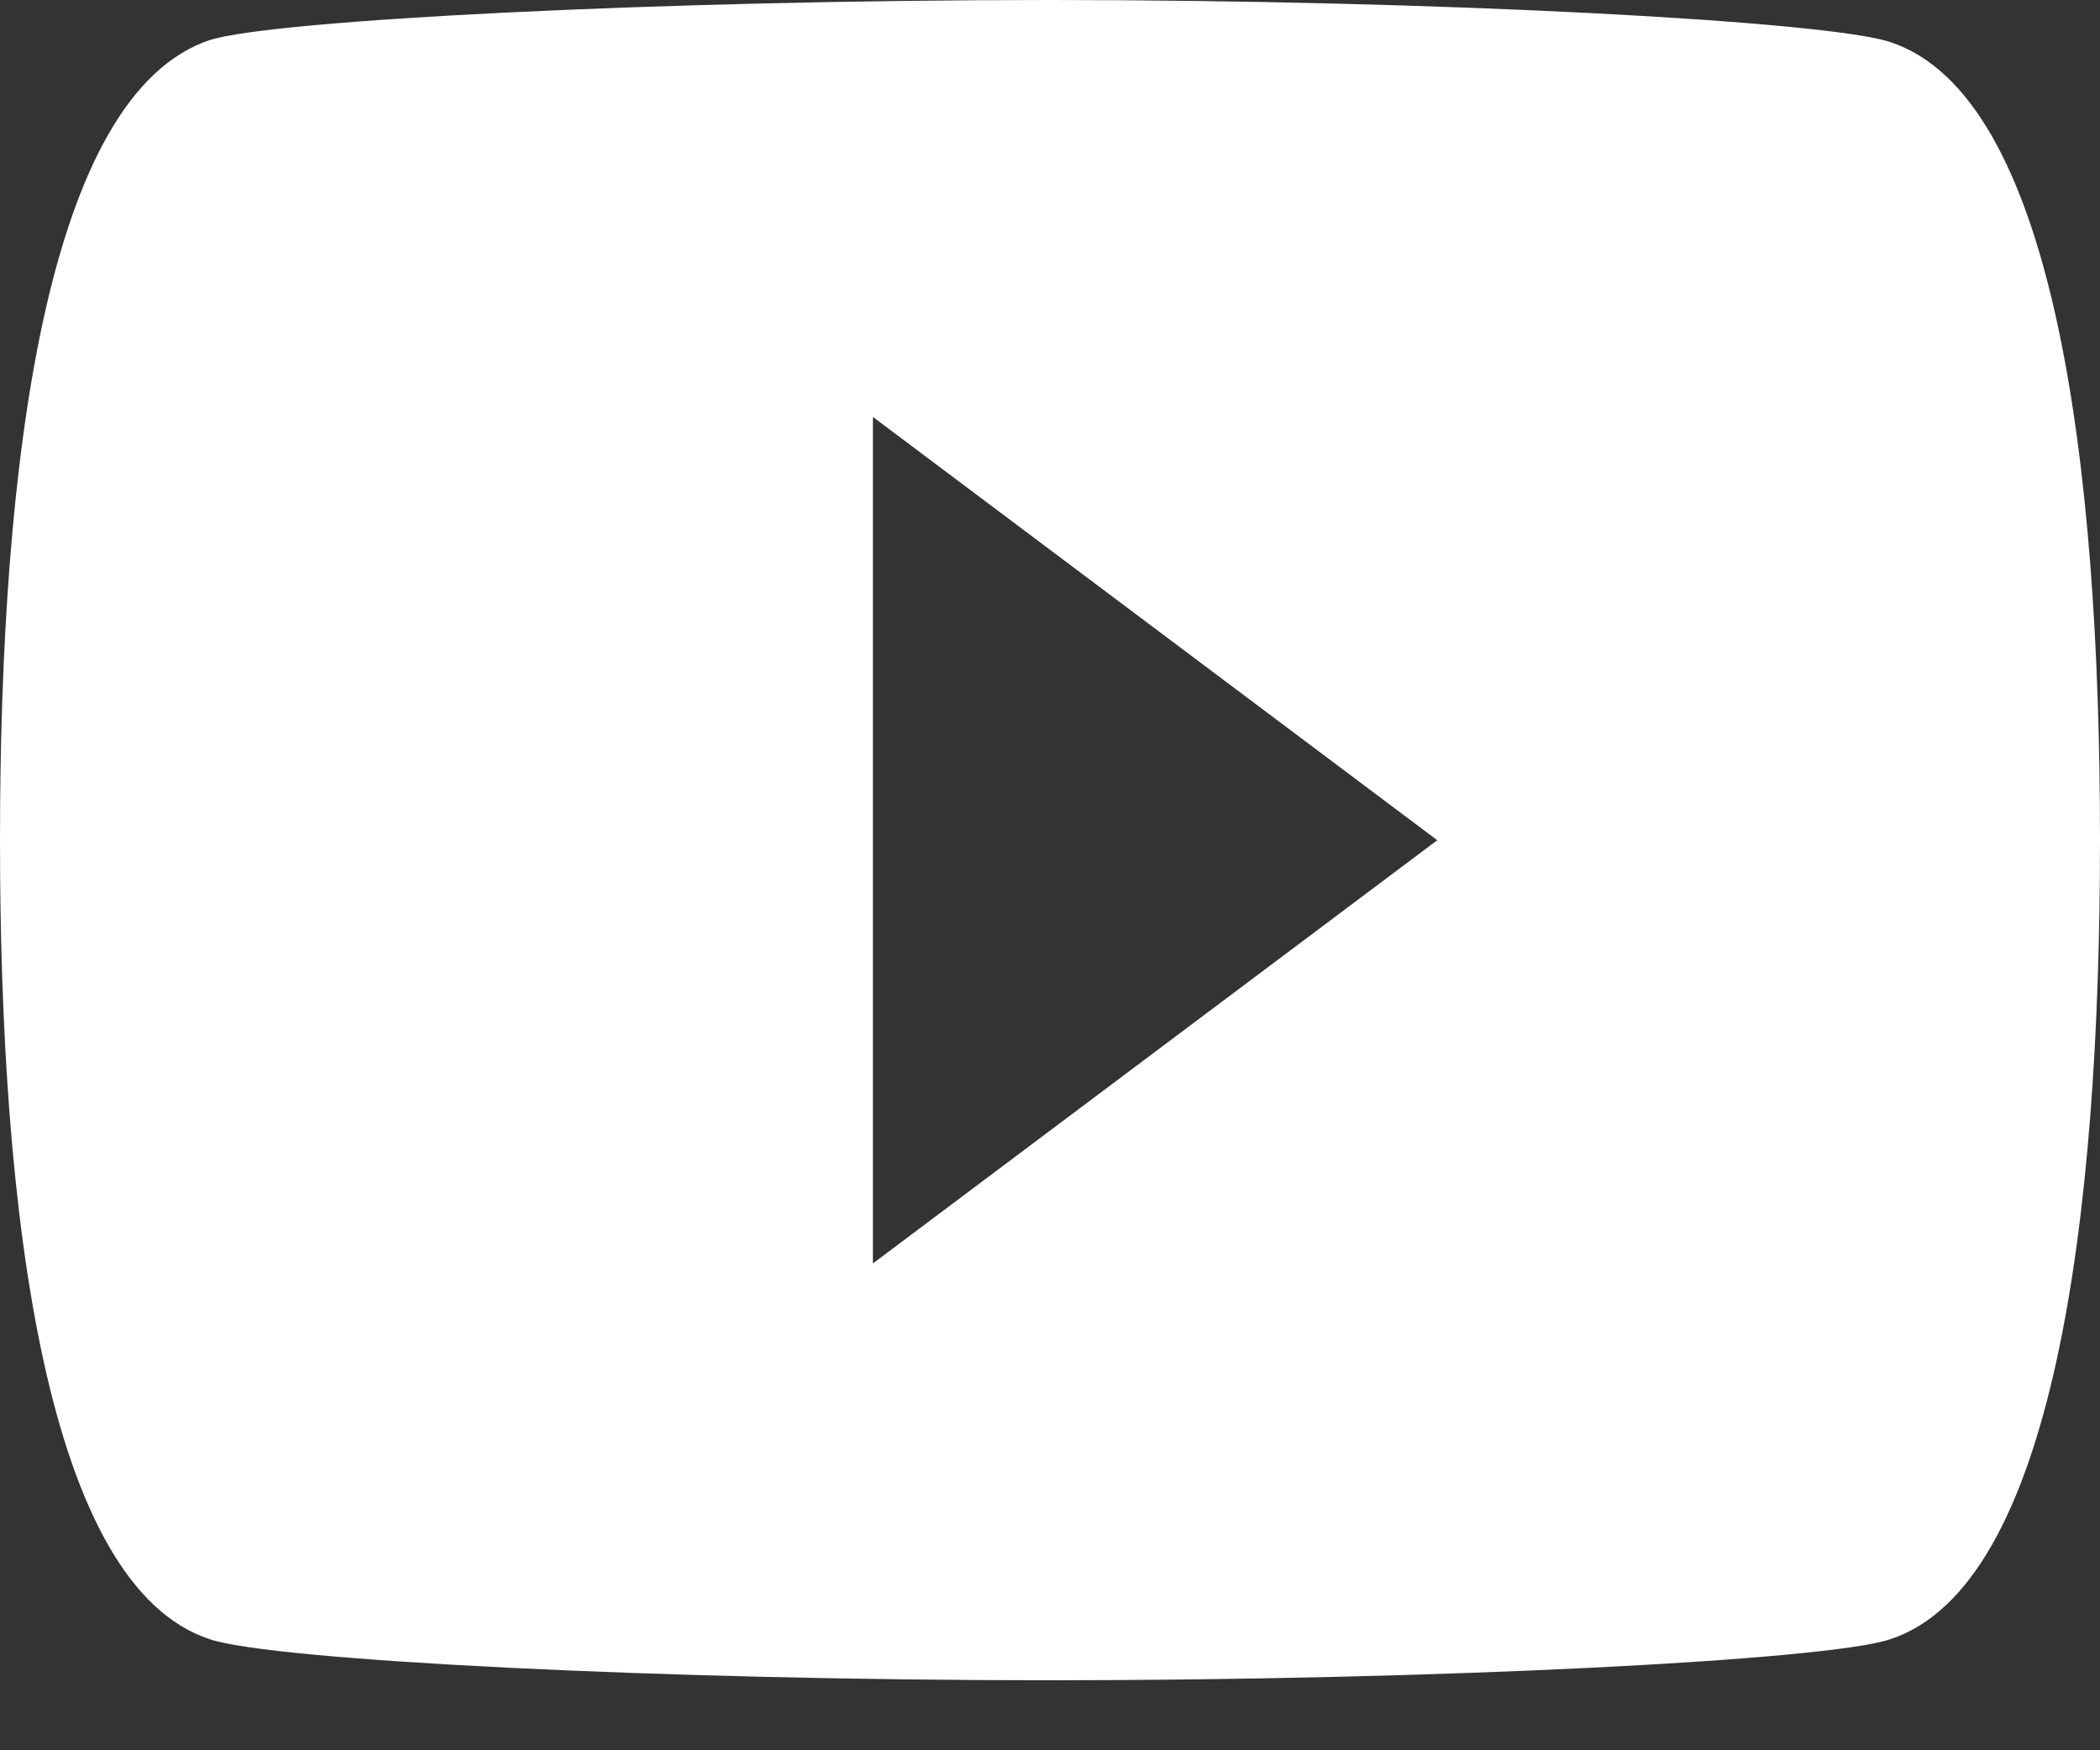 <svg width="24" height="20" viewBox="0 0 24 20" fill="none" xmlns="http://www.w3.org/2000/svg">
<rect x="0" y="0" width="24" height="20" fill="#333333" stroke="none"/>
<path d="M9.976 14.437V4.764L16.426 9.601L9.976 14.437ZM21.6 0.48C20.881 0.241 16.441 -3.00459e-05 12 -3.00459e-05C7.559 -3.00459e-05 3.122 0.228 2.4 0.457C0.528 1.079 -1.73591e-05 5.278 -1.73591e-05 9.601C-1.73591e-05 13.907 0.528 18.12 2.4 18.732C3.12 18.973 7.559 19.2 12 19.2C16.441 19.2 20.88 18.973 21.6 18.732C23.472 18.121 24 13.908 24 9.601C24 5.278 23.472 1.093 21.6 0.48Z" fill="white"/>
</svg>
